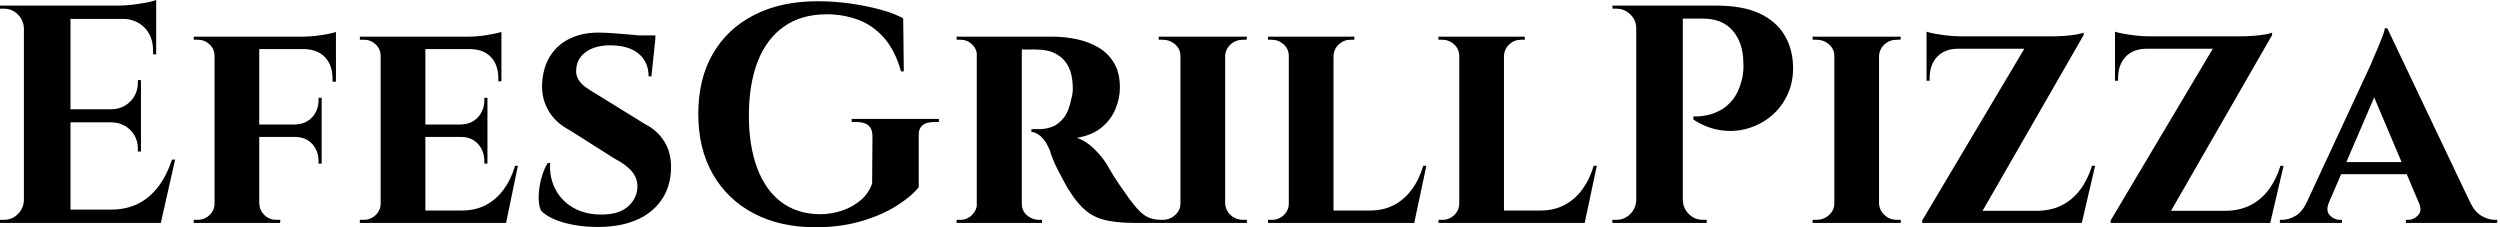 <svg baseProfile="full" height="28" version="1.1" viewBox="0 0 308 28" width="308" xmlns="http://www.w3.org/2000/svg" xmlns:ev="http://www.w3.org/2001/xml-events" xmlns:xlink="http://www.w3.org/1999/xlink"><defs /><g><path d="M10.29 0.689V27.464H4.552V0.689ZM20.388 25.82 21.306 27.464H10.175V25.82ZM18.973 13.464V15.071H10.175V13.464ZM20.847 0.689V2.333H10.175V0.689ZM23.18 19.661 21.421 27.464H13.923L15.301 25.82Q17.213 25.82 18.667 25.074Q20.12 24.328 21.153 22.932Q22.186 21.536 22.798 19.661ZM18.973 14.995V18.667H18.59V18.322Q18.59 16.945 17.672 16.027Q16.754 15.109 15.339 15.071V14.995ZM18.973 9.869V13.541H15.339V13.464Q16.754 13.426 17.672 12.489Q18.59 11.552 18.59 10.175V9.869ZM20.847 2.219V6.694H20.464V6.235Q20.464 4.475 19.413 3.404Q18.361 2.333 16.563 2.295V2.219ZM20.847 0.0V1.109L16.18 0.689Q17.022 0.689 17.959 0.574Q18.896 0.459 19.699 0.306Q20.503 0.153 20.847 0.0ZM4.667 24.672V27.464H1.607V27.082Q1.607 27.082 1.855 27.082Q2.104 27.082 2.104 27.082Q3.098 27.082 3.806 26.374Q4.514 25.667 4.552 24.672ZM4.667 3.481H4.552Q4.514 2.486 3.806 1.779Q3.098 1.071 2.104 1.071Q2.104 1.071 1.855 1.071Q1.607 1.071 1.607 1.071V0.689H4.667Z M33.546 4.514V27.464H28.038V4.514ZM41.235 15.339V16.869H33.47V15.339ZM42.995 4.514V6.044H33.47V4.514ZM41.235 16.792V20.158H40.852V19.852Q40.852 18.59 40.068 17.73Q39.284 16.869 37.907 16.869V16.792ZM41.235 12.049V15.415H37.907V15.339Q39.284 15.301 40.068 14.44Q40.852 13.579 40.852 12.317V12.049ZM42.995 5.929V10.06H42.574V9.678Q42.574 8.033 41.656 7.057Q40.738 6.082 39.055 6.044V5.929ZM42.995 3.94V4.858L38.94 4.514Q39.667 4.514 40.489 4.418Q41.311 4.322 42.0 4.189Q42.689 4.055 42.995 3.94ZM28.153 25.055 28.306 27.464H25.475V27.082Q25.475 27.082 25.705 27.082Q25.934 27.082 25.973 27.082Q26.814 27.082 27.426 26.489Q28.038 25.896 28.038 25.055ZM28.153 6.923H28.038Q28.038 6.044 27.426 5.47Q26.814 4.896 25.973 4.896Q25.934 4.896 25.705 4.896Q25.475 4.896 25.475 4.896V4.514H28.306ZM33.47 25.055H33.546Q33.585 25.896 34.178 26.489Q34.77 27.082 35.65 27.082Q35.65 27.082 35.88 27.082Q36.109 27.082 36.148 27.082L36.109 27.464H33.317Z M54.011 4.514V27.464H48.503V4.514ZM62.962 25.934 63.842 27.464H53.934V25.934ZM61.661 15.339V16.869H53.934V15.339ZM63.383 4.514V6.044H53.934V4.514ZM65.41 20.426 63.956 27.464H57.339L58.525 25.934Q60.169 25.934 61.451 25.265Q62.732 24.596 63.65 23.352Q64.568 22.109 65.066 20.426ZM61.661 16.792V20.158H61.279V19.852Q61.279 18.59 60.495 17.73Q59.71 16.869 58.372 16.869V16.792ZM61.661 12.049V15.415H58.372V15.339Q59.71 15.301 60.495 14.44Q61.279 13.579 61.279 12.317V12.049ZM63.383 5.967V10.022H63.0V9.678Q63.0 7.995 62.101 7.038Q61.202 6.082 59.519 6.044V5.967ZM63.383 3.94V4.858L59.366 4.514Q60.475 4.514 61.699 4.303Q62.923 4.093 63.383 3.94ZM48.617 25.055 48.77 27.464H45.94V27.082Q45.94 27.082 46.169 27.082Q46.399 27.082 46.437 27.082Q47.279 27.082 47.891 26.489Q48.503 25.896 48.503 25.055ZM48.617 6.923H48.503Q48.503 6.044 47.891 5.47Q47.279 4.896 46.437 4.896Q46.399 4.896 46.169 4.896Q45.94 4.896 45.94 4.896V4.514H48.77Z M75.317 4.016Q76.082 4.016 77.172 4.093Q78.262 4.169 79.333 4.265Q80.404 4.361 81.227 4.495Q82.049 4.628 82.355 4.743L81.858 9.41H81.514Q81.514 7.65 80.29 6.617Q79.066 5.585 76.77 5.585Q74.934 5.585 73.806 6.388Q72.678 7.191 72.601 8.53Q72.525 9.219 72.85 9.773Q73.175 10.328 73.768 10.749Q74.361 11.169 75.087 11.59L81.093 15.301Q82.623 16.066 83.503 17.519Q84.383 18.973 84.268 21.038Q84.153 23.18 83.025 24.749Q81.896 26.317 79.926 27.139Q77.956 27.962 75.279 27.962Q73.634 27.962 72.219 27.694Q70.803 27.426 69.79 26.967Q68.776 26.508 68.24 25.934Q67.934 25.169 67.973 24.079Q68.011 22.989 68.317 21.899Q68.623 20.809 69.082 20.082H69.388Q69.273 21.803 70.0 23.257Q70.727 24.71 72.199 25.571Q73.672 26.432 75.699 26.432Q77.918 26.432 79.027 25.399Q80.137 24.366 80.137 22.951Q80.137 21.956 79.467 21.134Q78.798 20.311 77.268 19.508L71.836 16.066Q69.923 15.071 69.063 13.426Q68.202 11.781 68.432 9.831Q68.623 7.995 69.522 6.694Q70.421 5.393 71.913 4.705Q73.404 4.016 75.317 4.016ZM82.355 4.361 82.317 5.049H78.224V4.361Z M114.792 16.754V23.066Q113.874 24.213 112.057 25.361Q110.24 26.508 107.697 27.254Q105.153 28.0 102.093 28.0Q97.732 28.0 94.481 26.298Q91.23 24.596 89.432 21.459Q87.634 18.322 87.634 14.038Q87.634 9.754 89.413 6.656Q91.191 3.557 94.5 1.855Q97.809 0.153 102.322 0.153Q104.426 0.153 106.415 0.44Q108.404 0.727 110.087 1.186Q111.77 1.645 112.88 2.257L112.956 8.798H112.612Q111.885 6.197 110.508 4.648Q109.131 3.098 107.314 2.429Q105.497 1.76 103.47 1.76Q100.333 1.76 98.191 3.27Q96.049 4.781 94.959 7.574Q93.869 10.366 93.869 14.268Q93.869 17.94 94.883 20.675Q95.896 23.41 97.847 24.883Q99.798 26.355 102.59 26.393Q104.005 26.393 105.325 25.954Q106.645 25.514 107.639 24.672Q108.634 23.831 109.055 22.607L109.093 16.754Q109.093 15.033 107.142 15.033H106.53V14.65H117.279V15.033H116.705Q114.716 15.033 114.792 16.754Z M127.109 4.514H131.202Q132.809 4.514 134.301 4.839Q135.792 5.164 136.978 5.872Q138.164 6.579 138.872 7.784Q139.579 8.989 139.579 10.787Q139.579 12.126 139.025 13.445Q138.47 14.765 137.303 15.721Q136.137 16.678 134.262 16.984Q135.372 17.328 136.385 18.322Q137.399 19.317 137.934 20.197Q138.126 20.503 138.508 21.172Q138.891 21.842 139.484 22.702Q140.077 23.563 140.727 24.481Q141.492 25.514 142.066 26.068Q142.639 26.623 143.251 26.852Q143.863 27.082 144.667 27.082V27.464H141.454Q139.388 27.464 137.954 27.158Q136.519 26.852 135.486 26.03Q134.454 25.208 133.536 23.792Q133.191 23.295 132.809 22.587Q132.426 21.88 132.044 21.153Q131.661 20.426 131.374 19.738Q131.087 19.049 130.973 18.59Q130.475 17.366 129.844 16.811Q129.213 16.257 128.678 16.257V15.913Q128.678 15.913 128.945 15.913Q129.213 15.913 129.634 15.913Q130.437 15.913 131.221 15.626Q132.005 15.339 132.656 14.516Q133.306 13.694 133.612 12.087Q133.689 11.858 133.746 11.437Q133.803 11.016 133.765 10.481Q133.689 9.066 133.249 8.224Q132.809 7.383 132.158 6.923Q131.508 6.464 130.839 6.292Q130.169 6.12 129.672 6.12Q128.945 6.082 128.352 6.101Q127.76 6.12 127.454 6.082Q127.415 6.082 127.339 5.68Q127.262 5.279 127.186 4.896Q127.109 4.514 127.109 4.514ZM127.492 4.514V27.464H121.945V4.514ZM122.06 25.055 122.213 27.464H119.459V27.082Q119.497 27.082 119.669 27.082Q119.842 27.082 119.918 27.082Q120.76 27.082 121.352 26.489Q121.945 25.896 121.984 25.055ZM122.06 6.885H121.984Q121.945 6.005 121.352 5.451Q120.76 4.896 119.956 4.896Q119.842 4.896 119.669 4.896Q119.497 4.896 119.459 4.896V4.514H122.213ZM127.415 25.055H127.492Q127.492 26.011 128.161 26.546Q128.831 27.082 129.557 27.082Q129.557 27.082 129.73 27.082Q129.902 27.082 129.978 27.082V27.464H127.224Z M152.546 4.514V27.464H147.038V4.514ZM147.153 25.055V27.464H144.361V27.082Q144.361 27.082 144.59 27.082Q144.82 27.082 144.858 27.082Q145.738 27.082 146.388 26.489Q147.038 25.896 147.038 25.055ZM152.47 25.055H152.546Q152.585 25.896 153.216 26.489Q153.847 27.082 154.765 27.082Q154.765 27.082 154.975 27.082Q155.186 27.082 155.224 27.082V27.464H152.47ZM152.47 6.923V4.514H155.224L155.186 4.896Q155.186 4.896 154.995 4.896Q154.803 4.896 154.765 4.896Q153.847 4.896 153.216 5.47Q152.585 6.044 152.546 6.923ZM147.153 6.923H147.038Q147.038 6.044 146.388 5.47Q145.738 4.896 144.82 4.896Q144.82 4.896 144.59 4.896Q144.361 4.896 144.361 4.896V4.514H147.153Z M165.896 4.514V27.464H160.388V4.514ZM174.809 25.934 175.727 27.464H165.82V25.934ZM177.333 20.426 175.842 27.464H169.224L170.41 25.934Q172.055 25.934 173.336 25.265Q174.617 24.596 175.536 23.352Q176.454 22.109 176.951 20.426ZM160.503 25.055 160.656 27.464H157.825V27.082Q157.825 27.082 158.055 27.082Q158.284 27.082 158.322 27.082Q159.164 27.082 159.776 26.489Q160.388 25.896 160.388 25.055ZM165.82 6.923V4.514H168.459V4.896Q168.421 4.896 168.21 4.896Q168.0 4.896 168.0 4.896Q167.158 4.896 166.546 5.47Q165.934 6.044 165.896 6.923ZM160.503 6.923H160.388Q160.388 6.044 159.757 5.47Q159.126 4.896 158.284 4.896Q158.246 4.896 158.036 4.896Q157.825 4.896 157.825 4.896V4.514H160.503Z M186.896 4.514V27.464H181.388V4.514ZM195.809 25.934 196.727 27.464H186.82V25.934ZM198.333 20.426 196.842 27.464H190.224L191.41 25.934Q193.055 25.934 194.336 25.265Q195.617 24.596 196.536 23.352Q197.454 22.109 197.951 20.426ZM181.503 25.055 181.656 27.464H178.825V27.082Q178.825 27.082 179.055 27.082Q179.284 27.082 179.322 27.082Q180.164 27.082 180.776 26.489Q181.388 25.896 181.388 25.055ZM186.82 6.923V4.514H189.459V4.896Q189.421 4.896 189.21 4.896Q189.0 4.896 189.0 4.896Q188.158 4.896 187.546 5.47Q186.934 6.044 186.896 6.923ZM181.503 6.923H181.388Q181.388 6.044 180.757 5.47Q180.126 4.896 179.284 4.896Q179.246 4.896 179.036 4.896Q178.825 4.896 178.825 4.896V4.514H181.503Z M208.432 0.689H213.022Q216.311 0.689 218.358 1.645Q220.404 2.601 221.418 4.265Q222.432 5.929 222.508 8.033Q222.585 9.984 221.858 11.59Q221.131 13.197 219.85 14.268Q218.568 15.339 216.962 15.817Q215.355 16.295 213.615 16.046Q211.874 15.798 210.23 14.727V14.344Q210.23 14.344 210.708 14.344Q211.186 14.344 211.932 14.191Q212.678 14.038 213.5 13.617Q214.322 13.197 215.049 12.317Q215.776 11.437 216.158 9.984Q216.311 9.486 216.369 8.855Q216.426 8.224 216.388 7.689Q216.35 5.24 215.068 3.768Q213.787 2.295 211.454 2.295H208.814Q208.814 2.295 208.719 1.893Q208.623 1.492 208.527 1.09Q208.432 0.689 208.432 0.689ZM208.929 0.689V27.464H203.191V0.689ZM203.306 24.672V27.464H200.246V27.082Q200.284 27.082 200.495 27.082Q200.705 27.082 200.743 27.082Q201.738 27.082 202.445 26.374Q203.153 25.667 203.191 24.672ZM203.306 3.481H203.191Q203.191 2.486 202.464 1.779Q201.738 1.071 200.743 1.071Q200.705 1.071 200.514 1.071Q200.322 1.071 200.284 1.071L200.246 0.689H203.306ZM208.814 24.672H208.929Q208.967 25.667 209.675 26.374Q210.383 27.082 211.377 27.082Q211.415 27.082 211.626 27.082Q211.836 27.082 211.874 27.082V27.464H208.814Z M233.104 4.514V27.464H227.596V4.514ZM227.71 25.055V27.464H224.918V27.082Q224.918 27.082 225.148 27.082Q225.377 27.082 225.415 27.082Q226.295 27.082 226.945 26.489Q227.596 25.896 227.596 25.055ZM233.027 25.055H233.104Q233.142 25.896 233.773 26.489Q234.404 27.082 235.322 27.082Q235.322 27.082 235.533 27.082Q235.743 27.082 235.781 27.082V27.464H233.027ZM233.027 6.923V4.514H235.781L235.743 4.896Q235.743 4.896 235.552 4.896Q235.361 4.896 235.322 4.896Q234.404 4.896 233.773 5.47Q233.142 6.044 233.104 6.923ZM227.71 6.923H227.596Q227.596 6.044 226.945 5.47Q226.295 4.896 225.377 4.896Q225.377 4.896 225.148 4.896Q224.918 4.896 224.918 4.896V4.514H227.71Z M258.311 4.016Q258.311 4.016 258.311 4.169Q258.311 4.322 258.311 4.322L245.0 27.464H238.421V27.158L251.005 6.005H238.956V4.475H254.41Q255.137 4.475 255.959 4.418Q256.781 4.361 257.432 4.246Q258.082 4.131 258.311 4.016ZM257.929 25.973 257.661 27.464H240.945V25.973ZM259.727 20.426 258.082 27.464H251.158L252.459 25.973Q254.257 25.973 255.596 25.303Q256.934 24.634 257.872 23.391Q258.809 22.148 259.344 20.426ZM238.956 5.891H242.858V6.005Q241.213 6.005 240.276 6.981Q239.339 7.956 239.339 9.639V9.945H238.956ZM238.956 3.902Q239.262 4.016 239.97 4.15Q240.678 4.284 241.538 4.38Q242.399 4.475 243.126 4.475L238.956 4.858Z M281.53 4.016Q281.53 4.016 281.53 4.169Q281.53 4.322 281.53 4.322L268.219 27.464H261.639V27.158L274.224 6.005H262.175V4.475H277.628Q278.355 4.475 279.178 4.418Q280.0 4.361 280.65 4.246Q281.301 4.131 281.53 4.016ZM281.148 25.973 280.88 27.464H264.164V25.973ZM282.945 20.426 281.301 27.464H274.377L275.678 25.973Q277.475 25.973 278.814 25.303Q280.153 24.634 281.09 23.391Q282.027 22.148 282.563 20.426ZM262.175 5.891H266.077V6.005Q264.432 6.005 263.495 6.981Q262.557 7.956 262.557 9.639V9.945H262.175ZM262.175 3.902Q262.481 4.016 263.189 4.15Q263.896 4.284 264.757 4.38Q265.617 4.475 266.344 4.475L262.175 4.858Z M295.721 3.481 307.044 27.273H300.579L293.464 10.481ZM288.53 24.94Q288.109 25.973 288.645 26.527Q289.18 27.082 289.831 27.082H290.137V27.464H282.486V27.082Q282.486 27.082 282.639 27.082Q282.792 27.082 282.792 27.082Q283.557 27.082 284.399 26.604Q285.24 26.126 285.776 24.94ZM295.721 3.481 295.798 8.071 287.497 27.35H284.667L293.617 8.109Q293.694 7.88 293.962 7.287Q294.23 6.694 294.536 5.948Q294.842 5.202 295.109 4.533Q295.377 3.863 295.415 3.481ZM299.049 19.967V21.459H289.295V19.967ZM299.623 24.94H305.934Q306.508 26.126 307.35 26.604Q308.191 27.082 308.956 27.082Q308.956 27.082 309.109 27.082Q309.262 27.082 309.262 27.082V27.464H298.016V27.082H298.322Q298.973 27.082 299.508 26.527Q300.044 25.973 299.623 24.94Z " fill="rgb(0,0,0)" transform="translate(-1.607, 0)" /></g></svg>